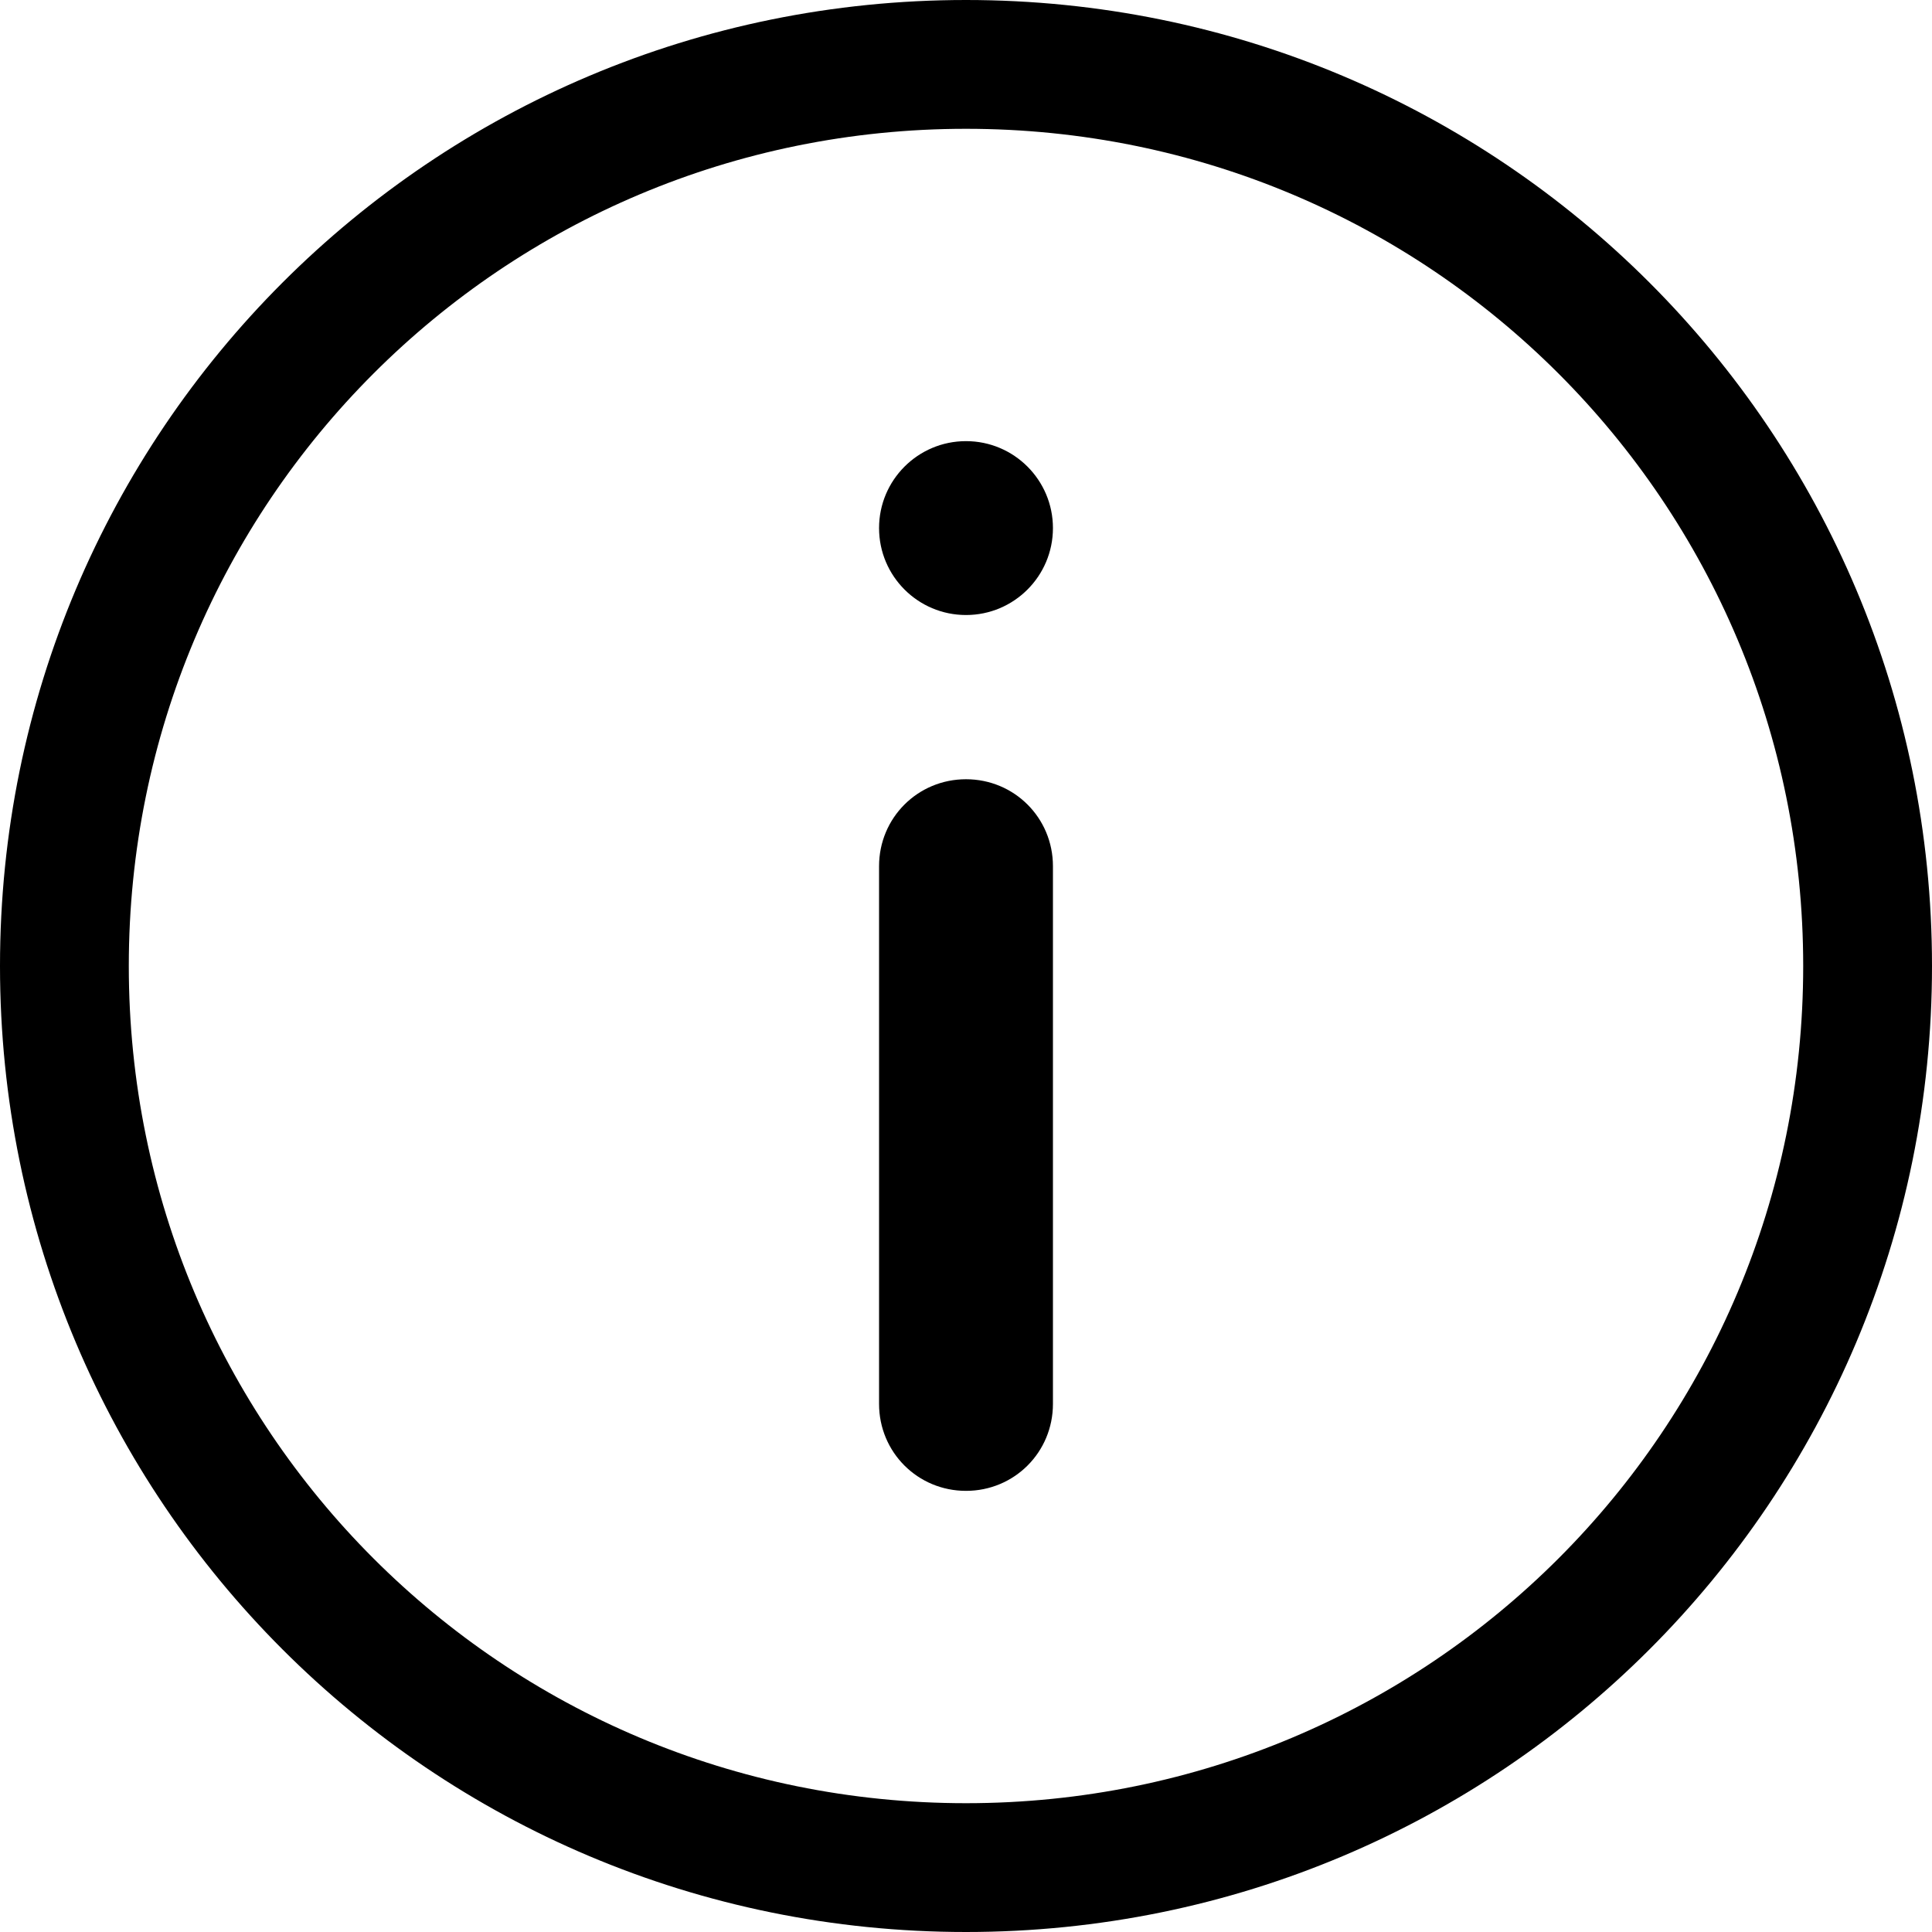 <?xml version="1.0" encoding="utf-8"?>
<!-- Generator: Adobe Illustrator 19.0.0, SVG Export Plug-In . SVG Version: 6.00 Build 0)  -->
<svg version="1.1" id="Layer_1" xmlns="http://www.w3.org/2000/svg" xmlns:xlink="http://www.w3.org/1999/xlink" x="0px" y="0px"
	 viewBox="0 0 60 60" style="enable-background:new 0 0 60 60;" xml:space="preserve">
<g id="XMLID_5_">
	<path d="M30,0C13.4,0,0,13.4,0,30s13.4,30,30,30s30-13.4,30-30C60,13.4,46.6,0,30,0z M30,56C15.6,56,4,44.4,4,30S15.6,4,30,4
		s26,11.6,26,26C56,44.4,44.4,56,30,56z"/>
	<path id="XMLID_2_" d="M30,24.2c-1.5,0-2.7,1.2-2.7,2.7c0,0,0,0,0,0v16.7c0,1.5,1.2,2.7,2.7,2.7s2.7-1.2,2.7-2.7V26.9
		C32.7,25.4,31.5,24.2,30,24.2C30,24.2,30,24.2,30,24.2z"/>
	<circle id="XMLID_1_" cx="30" cy="16.4" r="2.7"/>
</g>
</svg>
